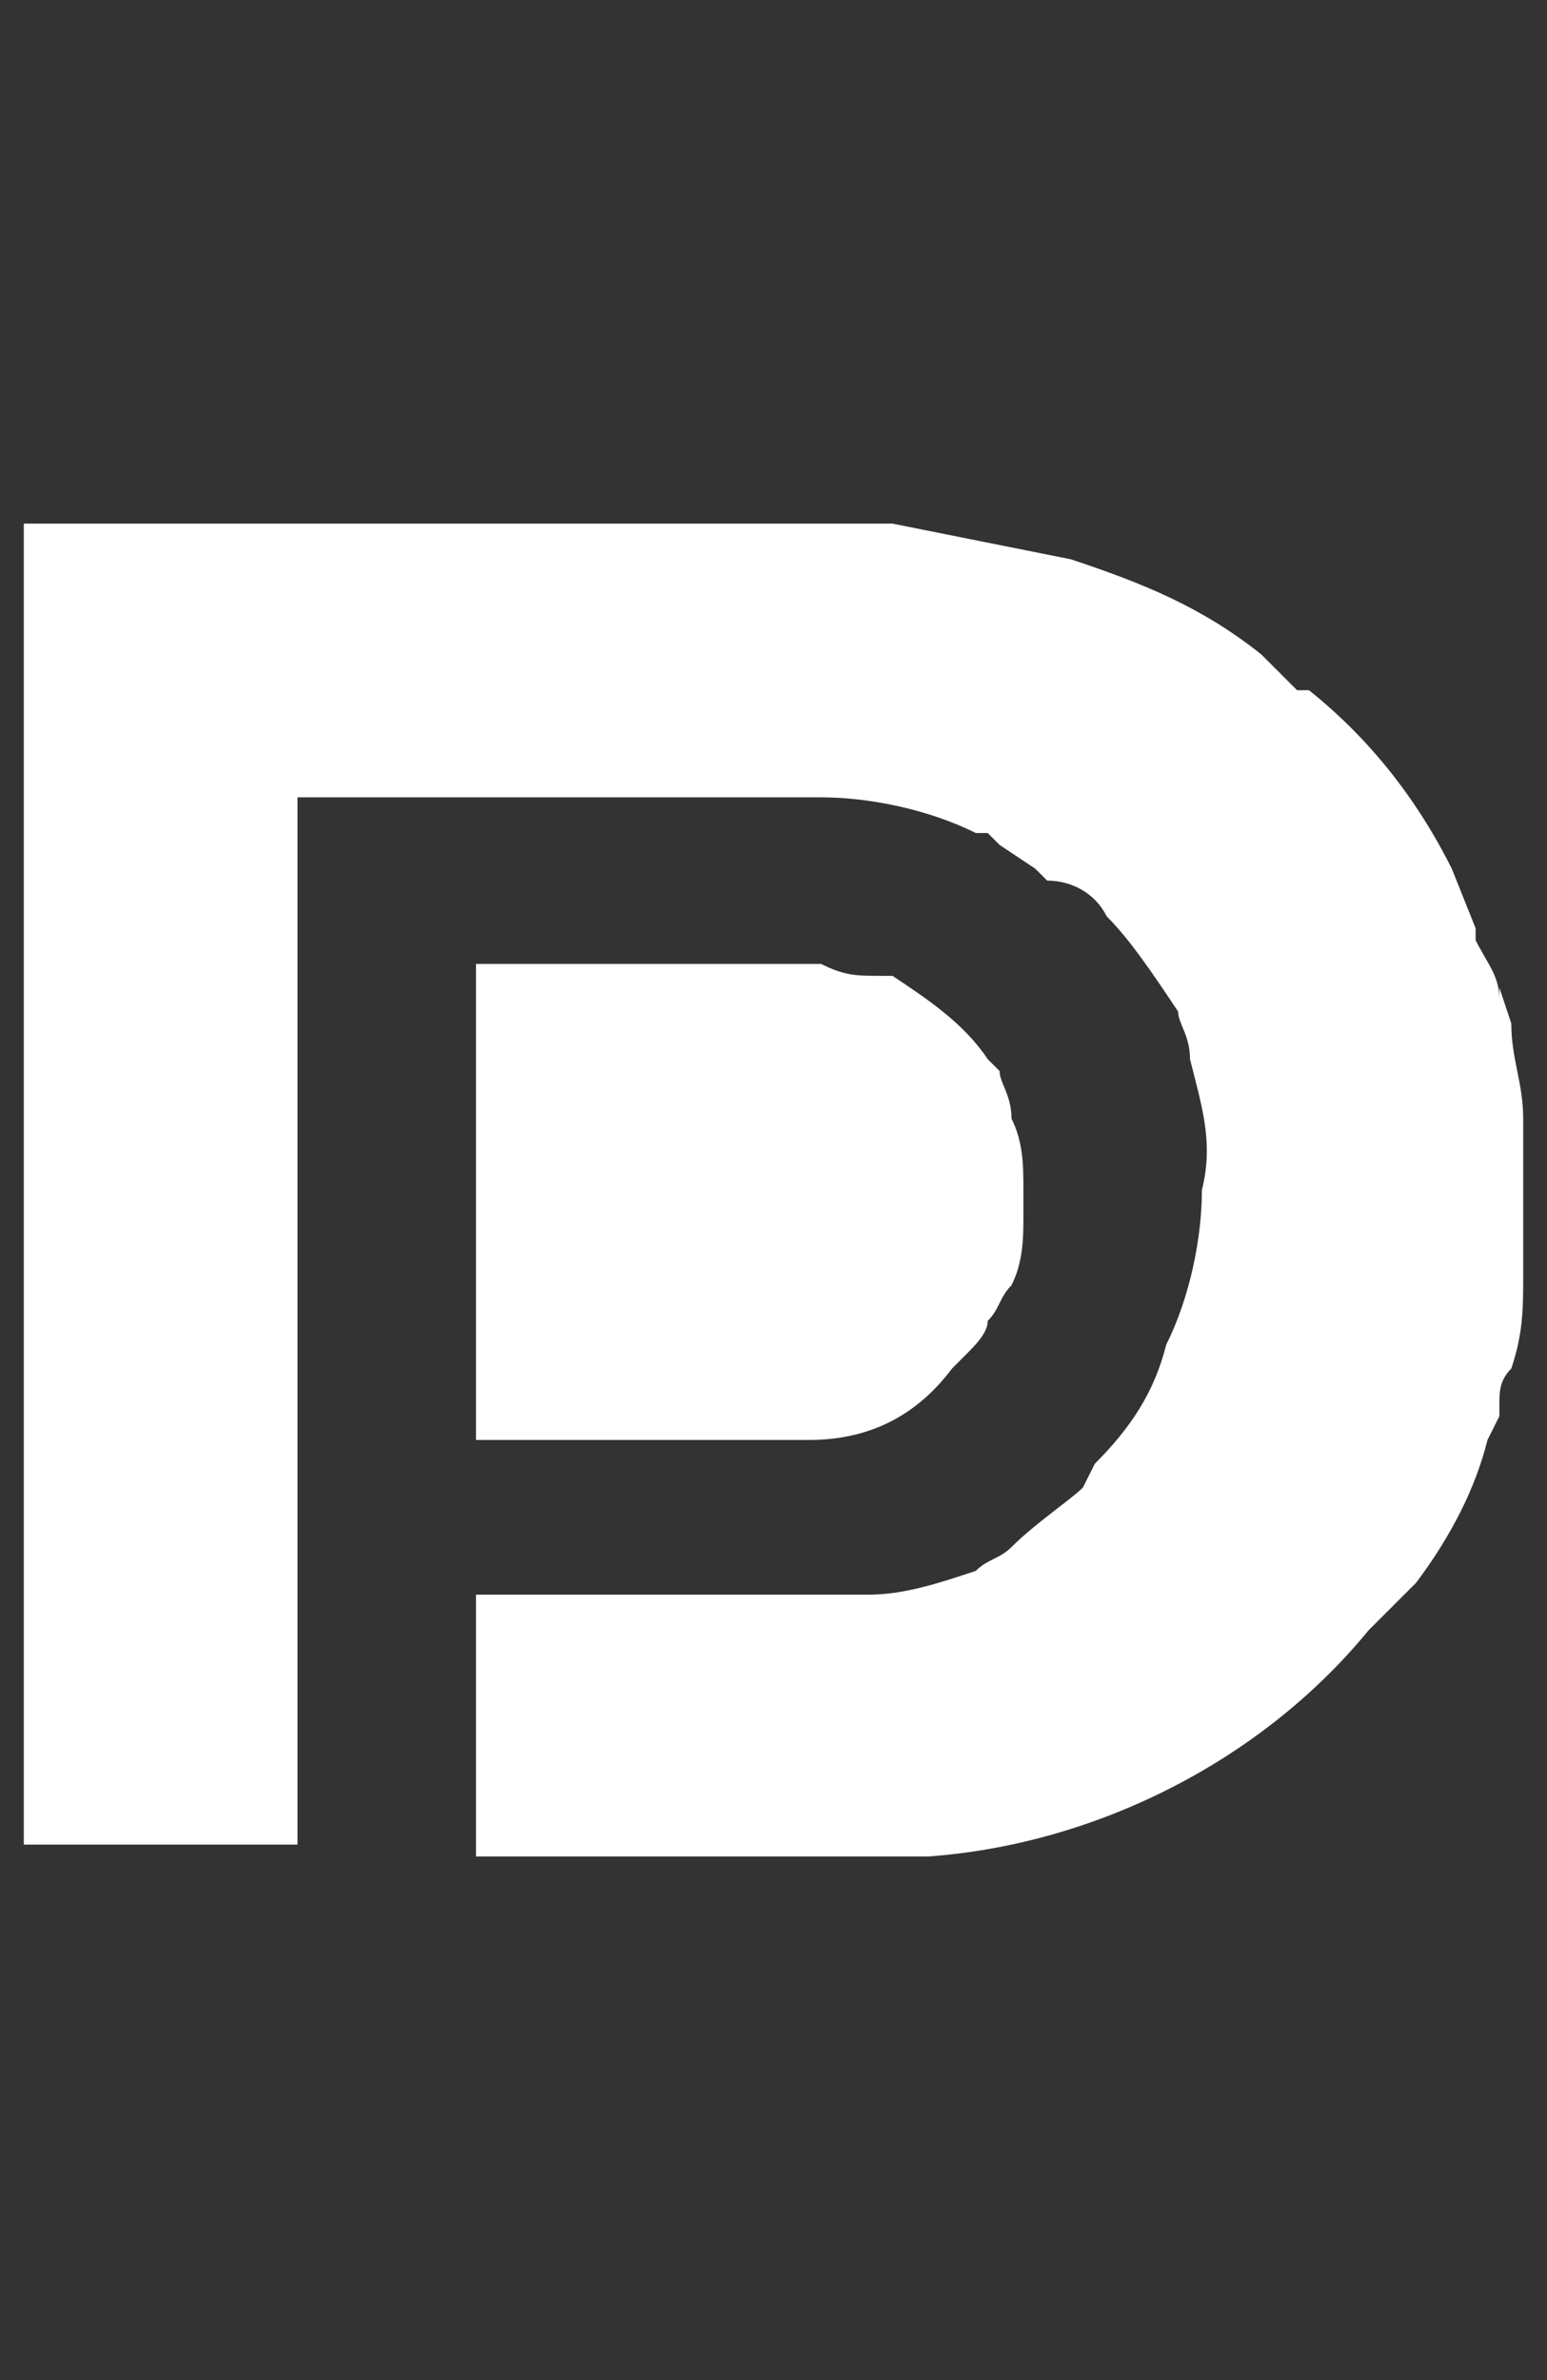 <?xml version="1.0" encoding="utf-8"?>
<!-- Generator: Adobe Illustrator 24.0.2, SVG Export Plug-In . SVG Version: 6.00 Build 0)  -->
<svg version="1.1" id="圖層_1" xmlns="http://www.w3.org/2000/svg" xmlns:xlink="http://www.w3.org/1999/xlink" x="0px" y="0px"
	 viewBox="0 0 13 20" style="enable-background:new 0 0 13 20;" xml:space="preserve">
<rect x="0" y="0" width="13" height="20" fill="#333333" stroke="none"/>
<style type="text/css">
	.st0{fill:#FFFFFF;}
</style>
<title>port-icon-mini-display</title>
<g id="圖層_2_1_">
	<g id="old">
		<g id="mini-display">
			<path class="st0" d="M8,11.5L8,11.5c0,0,0.1-0.1,0.1-0.1c0.1-0.1,0.2-0.2,0.2-0.3l0,0c0.1-0.1,0.1-0.2,0.2-0.3l0,0
				c0.1-0.2,0.1-0.4,0.1-0.6c0,0,0-0.1,0-0.1c0,0,0-0.1,0-0.1c0-0.2,0-0.4-0.1-0.6l0,0C8.5,9.2,8.4,9.1,8.4,9L8.3,8.9
				C8.1,8.6,7.8,8.4,7.5,8.2h0H7.4C7.2,8.2,7.1,8.2,6.9,8.1H4v4h2.8C7.3,12.1,7.7,11.9,8,11.5z"/>
			<path class="st0" d="M12.8,9.7c0-0.1,0-0.2,0-0.3c0-0.3-0.1-0.5-0.1-0.8l0,0l-0.1-0.3v0.1c0-0.2-0.1-0.3-0.2-0.5c0,0,0,0,0-0.1
				l-0.2-0.5V7.3c-0.3-0.6-0.7-1.1-1.2-1.5h-0.1l-0.3-0.3c-0.5-0.4-1-0.6-1.6-0.8C8.5,4.6,8,4.5,7.5,4.4H0.2v11.1h2.3V6.7h4.4
				c0.4,0,0.9,0.1,1.3,0.3L8.3,7l0.1,0.1l0.3,0.2l0.1,0.1C9,7.4,9.2,7.5,9.3,7.7c0.2,0.2,0.4,0.5,0.6,0.8l0,0C9.9,8.6,10,8.7,10,8.9
				l0,0c0.1,0.4,0.2,0.7,0.1,1.1c0,0.4-0.1,0.9-0.3,1.3c-0.1,0.4-0.3,0.7-0.6,1l0,0l-0.1,0.2C9,12.6,8.7,12.8,8.5,13
				c-0.1,0.1-0.2,0.1-0.3,0.2c-0.3,0.1-0.6,0.2-0.9,0.2H6.9H4v2.2h3.5h0.3c1.4-0.1,2.8-0.8,3.7-1.9l0,0c0.1-0.1,0.2-0.2,0.3-0.3
				c0,0,0.1-0.1,0.1-0.1c0.3-0.4,0.5-0.8,0.6-1.2l0.1-0.2c0,0,0,0,0-0.1c0-0.1,0-0.2,0.1-0.3c0.1-0.3,0.1-0.5,0.1-0.8
				c0-0.1,0-0.2,0-0.3c0-0.1,0-0.2,0-0.3C12.8,9.9,12.8,9.8,12.8,9.7z"/>
		</g>
	</g>
</g>
</svg>

